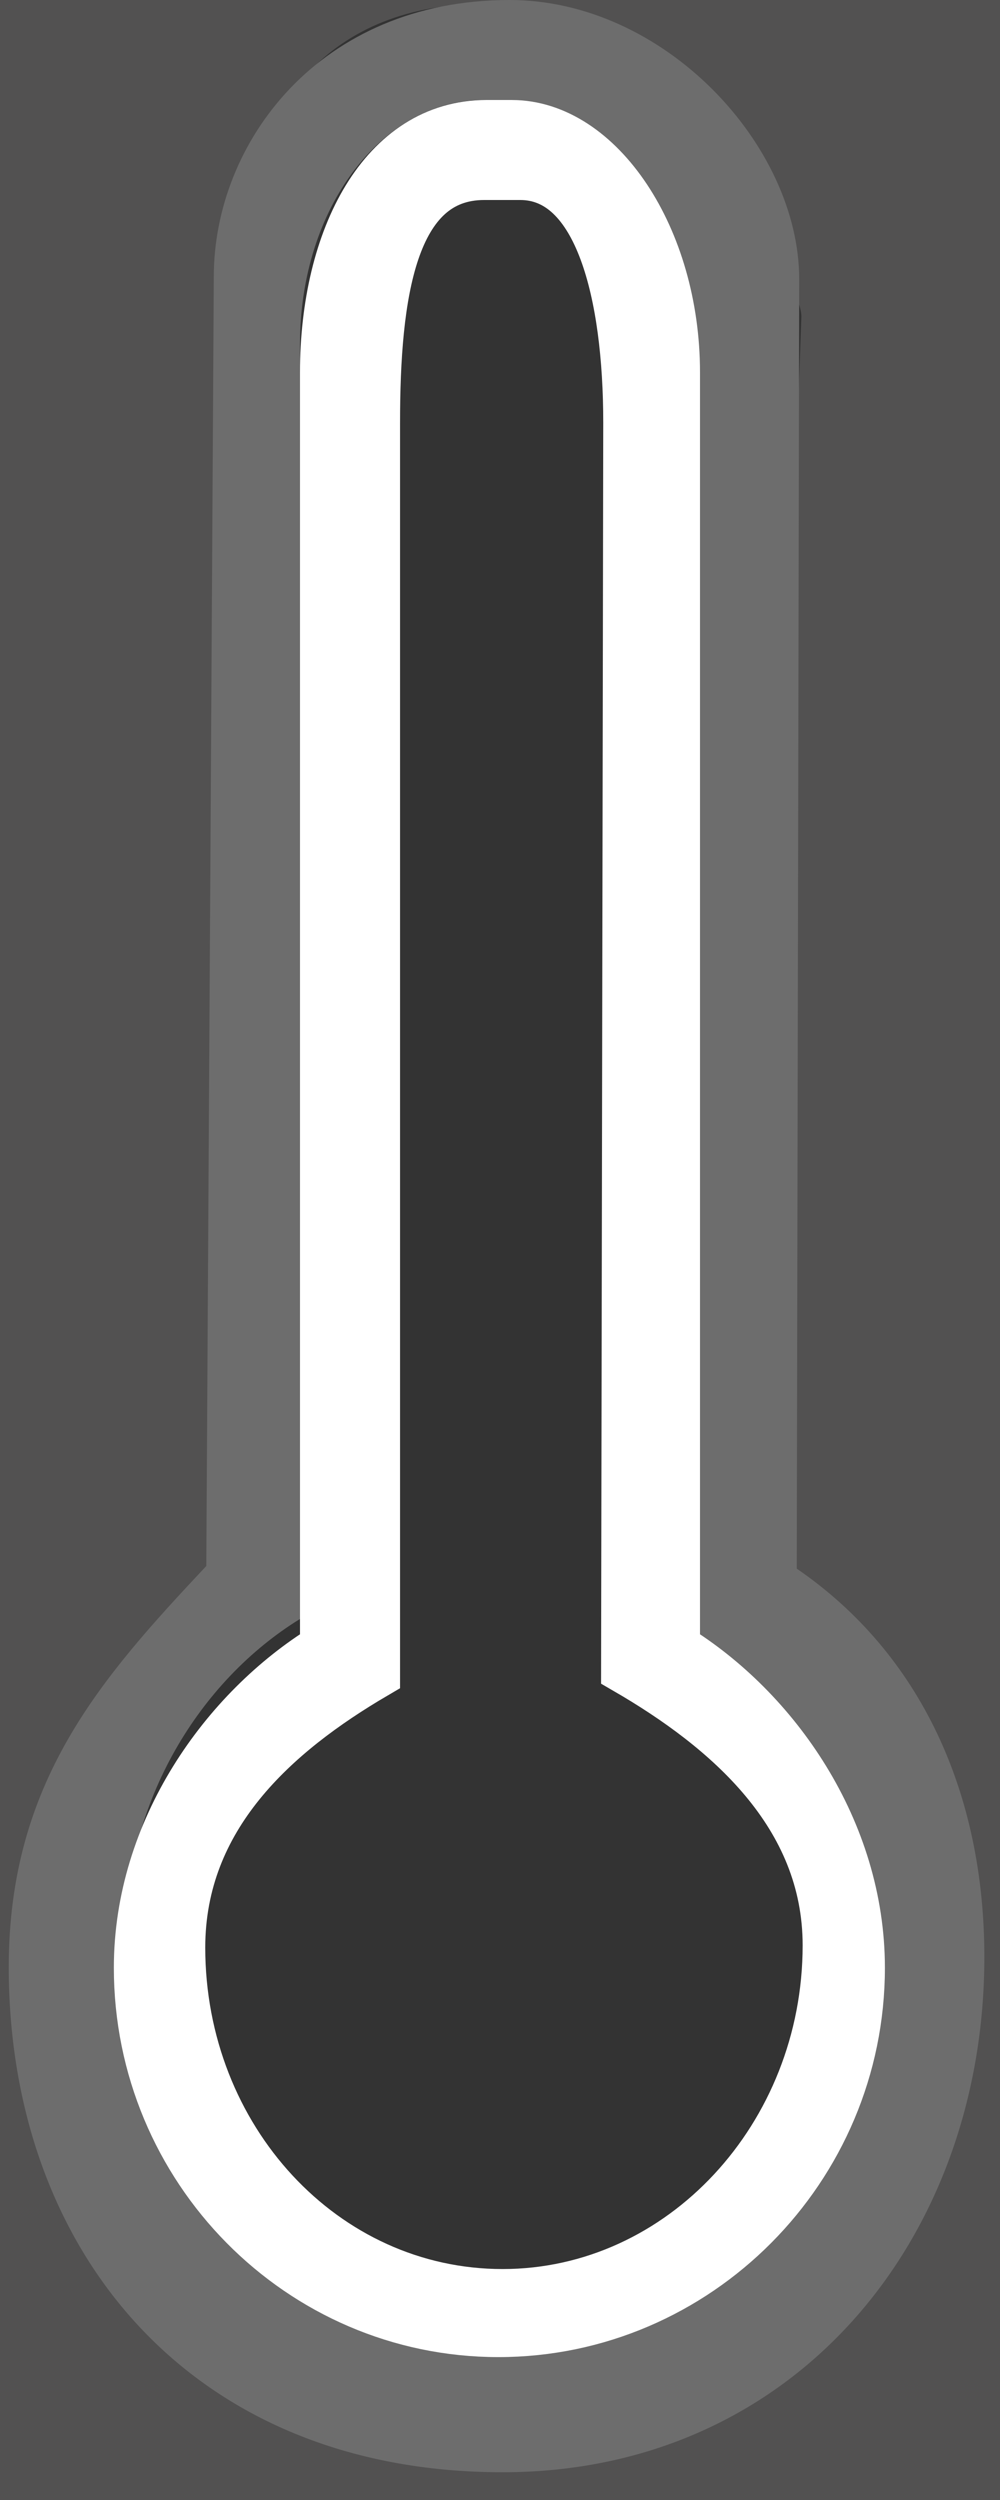 <?xml version="1.0" encoding="utf-8"?>
<!-- Generator: Adobe Illustrator 16.0.4, SVG Export Plug-In . SVG Version: 6.00 Build 0)  -->
<!DOCTYPE svg PUBLIC "-//W3C//DTD SVG 1.1//EN" "http://www.w3.org/Graphics/SVG/1.1/DTD/svg11.dtd">
<svg version="1.1" id="Layer_1" xmlns="http://www.w3.org/2000/svg" xmlns:xlink="http://www.w3.org/1999/xlink" x="0px" y="0px"
	 width="20px" height="50px" viewBox="0 0 20 50" enable-background="new 0 0 20 50" xml:space="preserve">
<rect x="0" y="0" width="20" height="50" fill="#333333" stroke="none"/>
<path fill="#525151" d="M0,0v50h20V0H0z M15.074,32.906c0.003,0.43,1.283-0.074,1.707,0.26c2.995,2.34,2.724,11.688-0.719,13.791
	c-3.307,2.023-8.698,2.07-12.083,0.107c-3.517-2.043-3.988-11.43-0.999-13.756c0.666-0.521,1.895-1.021,1.895-1.664
	C4.851,20.049,4.854,16.575,4.862,4.982c0.002-1.964,1.042-4.504,4.081-4.861c2.824-0.332,4.74,1.751,5.722,3.547
	c0.283,0.515,1.36,2.113,1.363,2.665"/>
<g>
	<path fill-rule="evenodd" clip-rule="evenodd" fill="#6D6D6D" d="M15.935,31.373l0.049-25.789C15.983,2.903,13.287,0,10.191,0
		C6.39,0,4.276,2.854,4.276,5.533L4.126,31.32c-2.104,2.242-3.951,4.314-3.951,8.023c0,5.686,3.652,10.102,9.877,10.102
		c5.832,0,9.635-4.654,9.635-10.305C19.687,35.875,18.421,33.078,15.935,31.373z M9.932,46.064c-3.962,0-7.429-3.268-7.429-7.287
		C2.502,36.023,4,33.611,6,32.379V6.87C6,4.176,7.626,2,9.679,2h0.505C11.937,2,13,4.176,13,6.87v25.509
		c3,1.232,3.929,3.645,3.929,6.398C16.929,42.797,13.894,46.064,9.932,46.064z"/>
	<path fill-rule="evenodd" clip-rule="evenodd" fill="#FFFFFF" stroke="#FFFFFF" stroke-miterlimit="10" d="M13.5,32.959V7.449
		c0-2.693-1.515-4.949-3.268-4.949H9.728C7.675,2.5,6.5,4.755,6.5,7.449v25.51c-2,1.232-3.723,3.645-3.723,6.396
		c0,4.021,3.23,7.287,7.192,7.287s7.229-3.266,7.229-7.287C17.197,36.604,15.5,34.191,13.5,32.959z M10.052,45.881
		c-3.585,0-6.447-3.107-6.447-6.93c0-2.621,1.896-4.301,3.896-5.473V8.466C7.5,5.905,7.824,3.5,9.684,3.5h0.721
		c1.587,0,2.16,2.393,2.16,4.954l-0.043,24.932c2.022,1.172,4.031,2.898,4.031,5.52C16.553,42.728,13.639,45.881,10.052,45.881z"/>
</g>
</svg>
